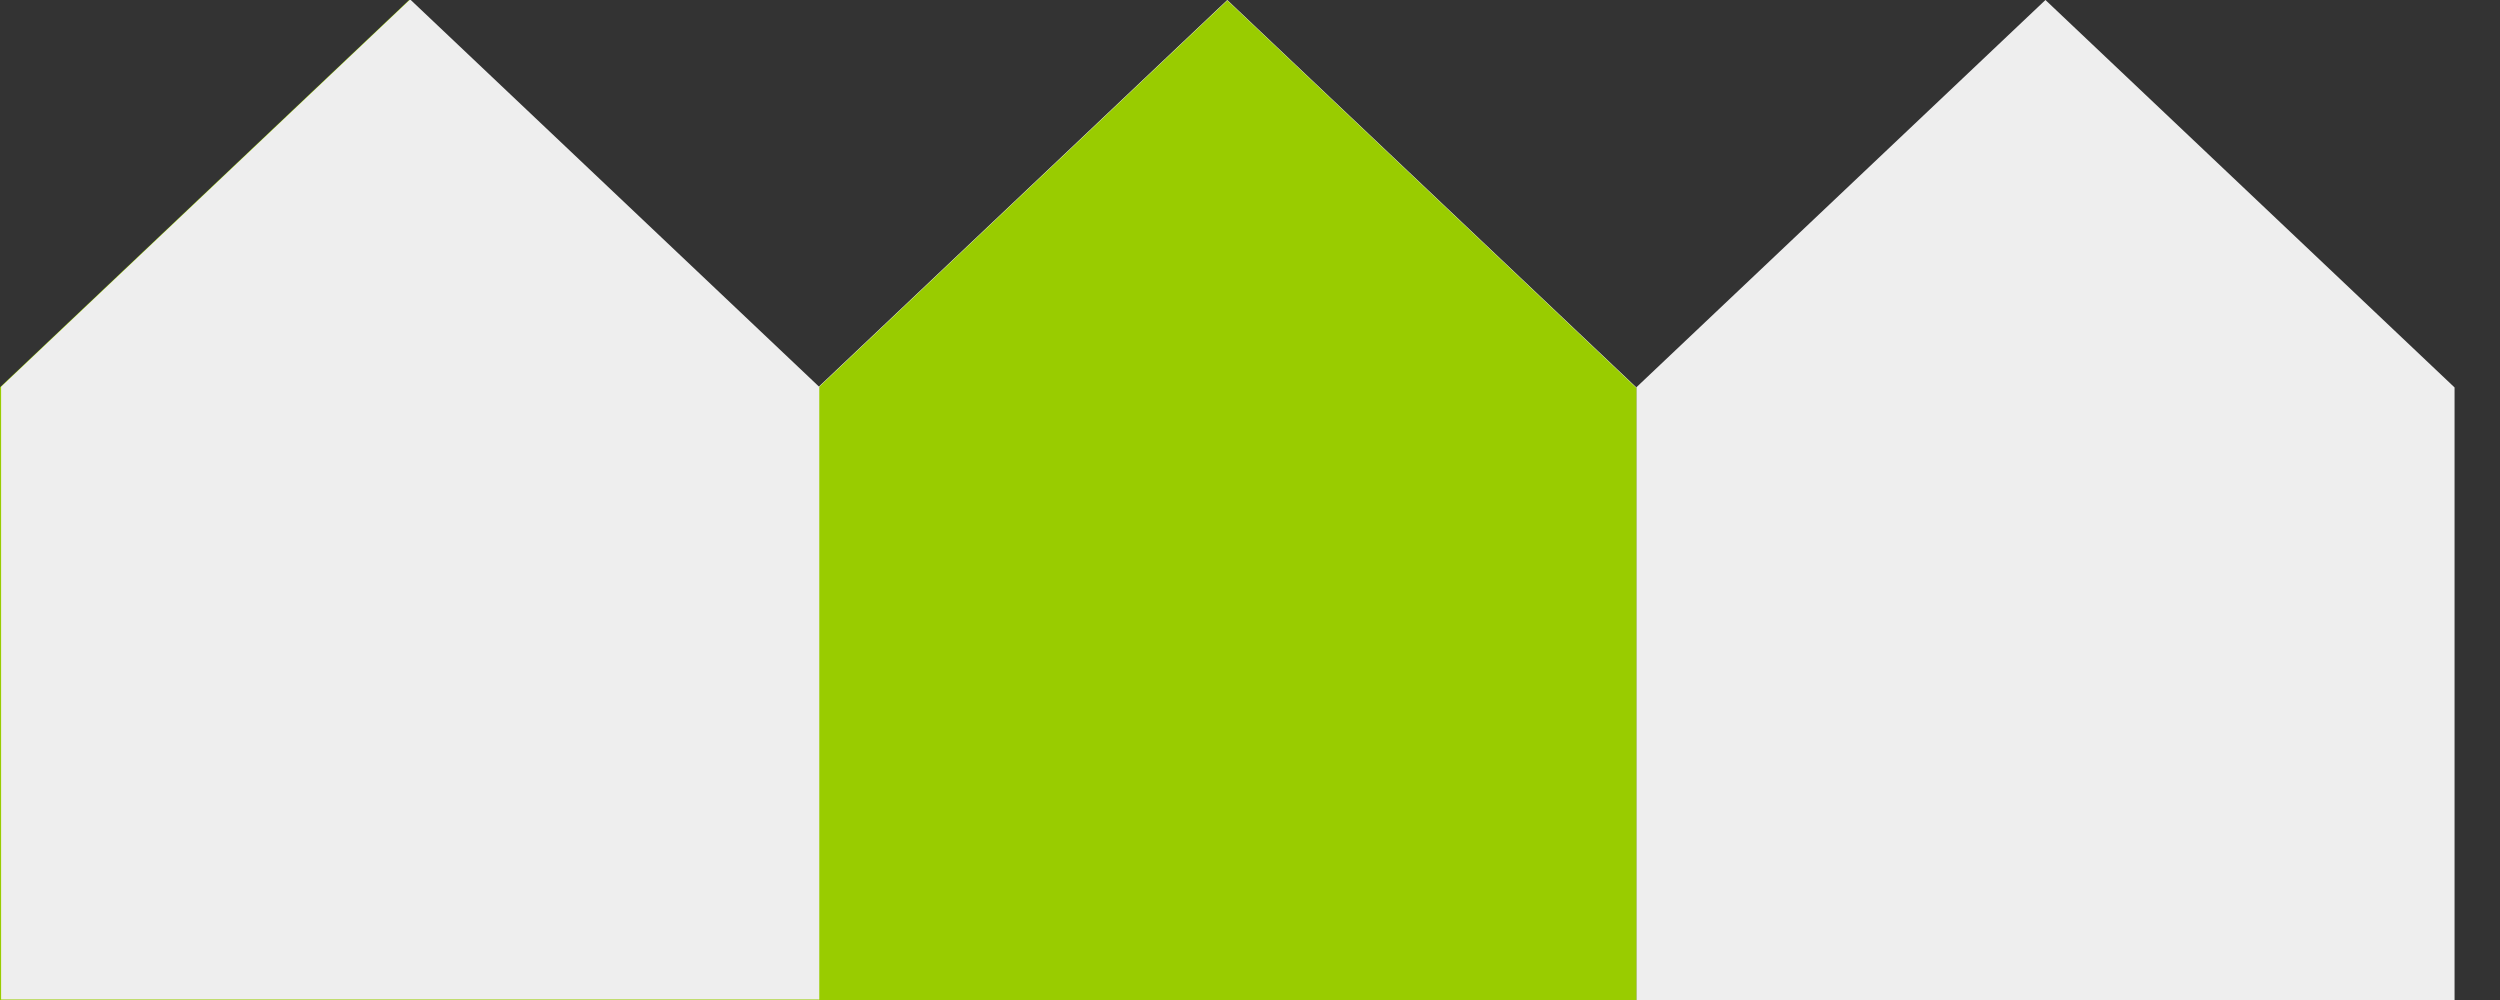<?xml version="1.0" encoding="UTF-8" standalone="no"?>
<svg
   xmlns:dc="http://purl.org/dc/elements/1.1/"
   xmlns:cc="http://creativecommons.org/ns#"
   xmlns:rdf="http://www.w3.org/1999/02/22-rdf-syntax-ns#"
   xmlns:svg="http://www.w3.org/2000/svg"
   xmlns="http://www.w3.org/2000/svg"
   xmlns:sodipodi="http://sodipodi.sourceforge.net/DTD/sodipodi-0.dtd"
   xmlns:inkscape="http://www.inkscape.org/namespaces/inkscape"
   width="45px"
   height="18px"
   viewBox="0 0 45 18"
   version="1.1"
   id="svg2"
   inkscape:version="0.91 r13725"
   sodipodi:docname="3-domek-stred.svg">
  <rect x="0" y="0" width="45" height="18" fill="#333333" stroke="none"/>
  <sodipodi:namedview
     pagecolor="#ffffff"
     bordercolor="#666666"
     borderopacity="1"
     objecttolerance="10"
     gridtolerance="10"
     guidetolerance="10"
     inkscape:pageopacity="0"
     inkscape:pageshadow="2"
     inkscape:window-width="1920"
     inkscape:window-height="1018"
     id="namedview16"
     showgrid="false"
     inkscape:zoom="22.753125"
     inkscape:cx="19.939054"
     inkscape:cy="14.230429"
     inkscape:window-x="-8"
     inkscape:window-y="-8"
     inkscape:window-maximized="1"
     inkscape:current-layer="3-domek" />
  <!-- Generator: Sketch 41.2 (35397) - http://www.bohemiancoding.com/sketch -->
  <title
     id="title4">3-domek</title>
  <desc
     id="desc6">Created with Sketch.</desc>
  <defs
     id="defs8" />
  <g
     id="Exp"
     stroke="none"
     stroke-width="1"
     fill="none"
     fill-rule="evenodd">
    <g
       id="ZZ-web_vypis_V1E"
       transform="translate(-162, -345)">
      <g
         id="3-domek"
         transform="translate(162, 345)">
        <polygon
           id="03"
           points="36.818 0 44.182 6.974 44.182 18 29.455 18 29.455 6.971"
           fill="#EEEEEE" />
        <polygon
           id="02"
           points="22.091 0 29.455 6.974 29.455 18 14.727 18 14.727 6.971"
           fill="#EEEEEE" />
        <polygon
           id="01"
           points="7.364 0 14.727 6.974 14.727 18 0 18 0 6.971"
           fill="#99CC00" />
        <polygon
           style="fill:#99cc00"
           id="01-3"
           points="14.727,6.974 14.727,18 0,18 0,6.971 7.364,0 "
           transform="translate(14.728,0.008)" />
        <polygon
           transform="translate(-29.435,-0.01)"
           style="fill:#eeeeee"
           id="03-1"
           points="44.182,6.974 44.182,18 29.455,18 29.455,6.971 36.818,0 " />
      </g>
    </g>
  </g>
</svg>
